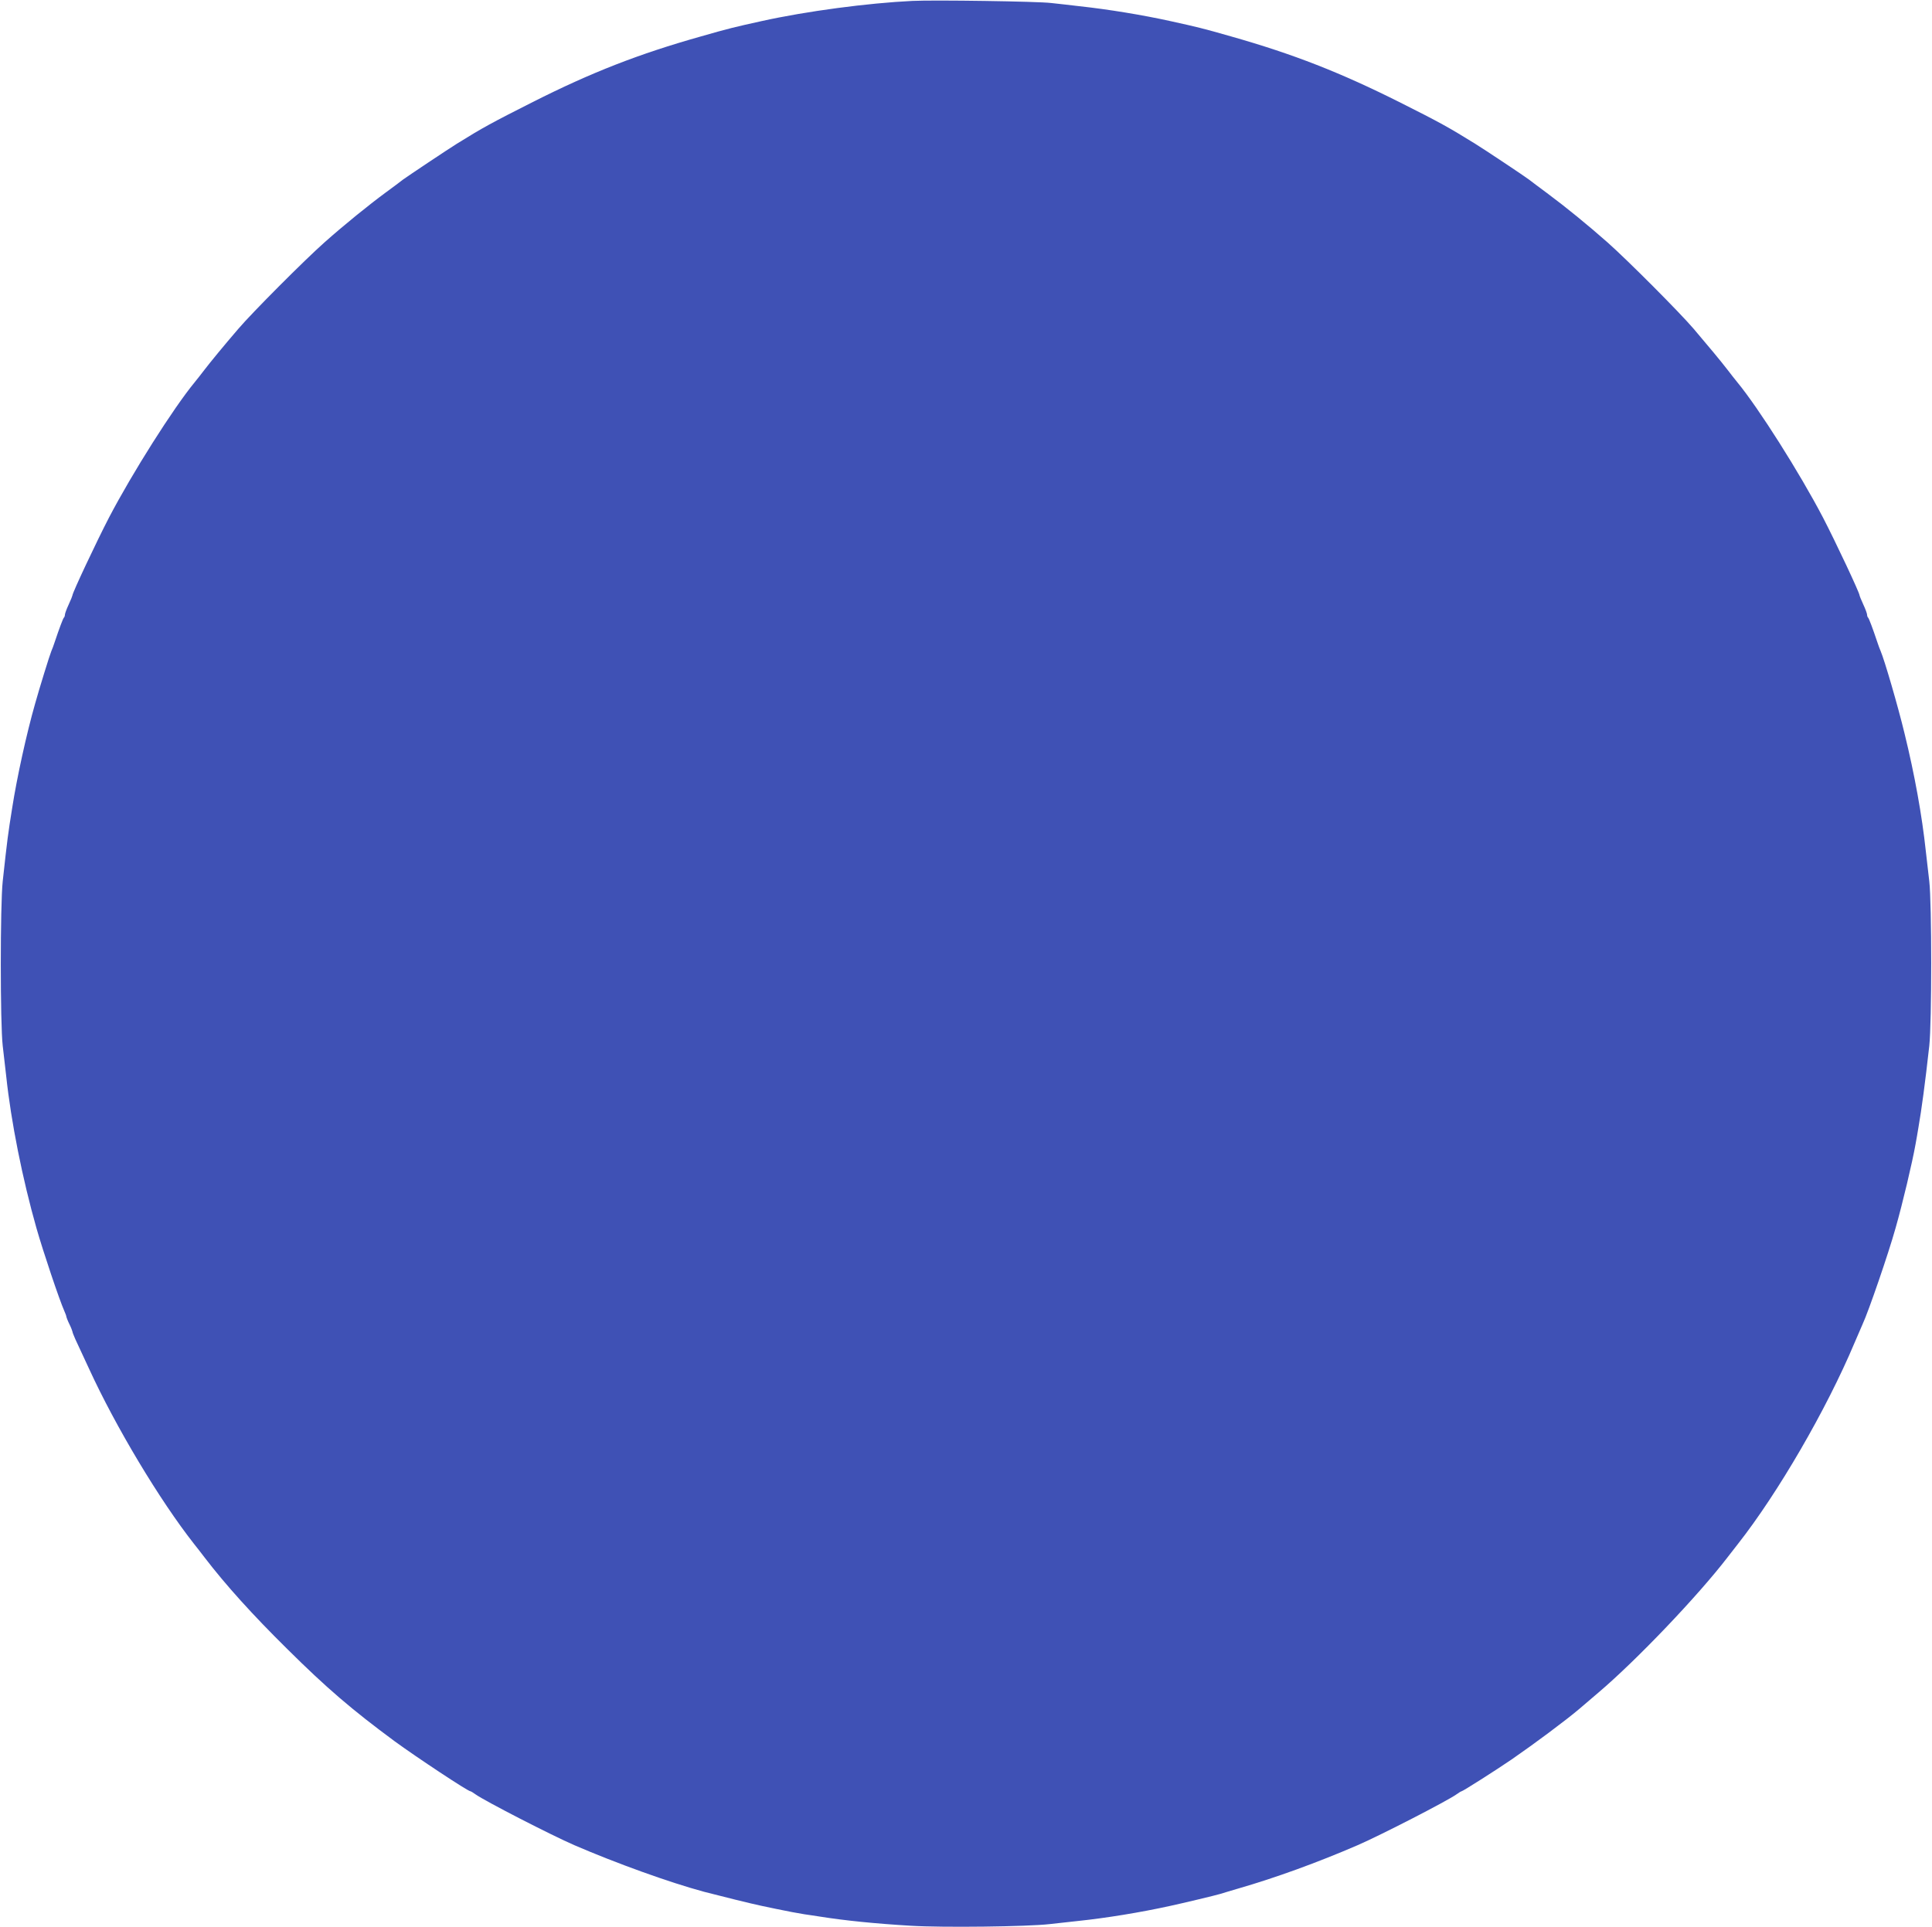<?xml version="1.0" standalone="no"?>
<!DOCTYPE svg PUBLIC "-//W3C//DTD SVG 20010904//EN"
 "http://www.w3.org/TR/2001/REC-SVG-20010904/DTD/svg10.dtd">
<svg version="1.0" xmlns="http://www.w3.org/2000/svg"
 width="1280pt" height="1277pt" viewBox="0 0 1280 1277"
 preserveAspectRatio="xMidYMid meet">
<g transform="translate(0,1277) scale(0.1,-0.1)"
fill="#3f51b5" stroke="none">
<path d="M6045 12764 c-293 -14 -703 -68 -1000 -134 -177 -39 -215 -48 -400
-101 -412 -116 -727 -239 -1115 -435 -267 -135 -329 -168 -504 -277 -58 -36
-326 -215 -356 -237 -19 -15 -71 -54 -115 -86 -114 -84 -272 -212 -405 -330
-133 -118 -478 -464 -571 -573 -98 -114 -180 -214 -224 -271 -22 -29 -52 -67
-66 -84 -140 -170 -412 -599 -567 -896 -84 -162 -242 -498 -242 -515 0 -3 -11
-31 -25 -61 -14 -30 -25 -60 -25 -68 0 -7 -3 -16 -7 -19 -6 -7 -30 -70 -59
-157 -8 -25 -19 -54 -24 -65 -10 -23 -80 -249 -108 -350 -56 -196 -120 -488
-151 -687 -28 -175 -32 -204 -63 -488 -17 -155 -17 -945 0 -1090 7 -58 17
-148 23 -200 32 -303 108 -683 201 -1010 44 -154 151 -473 184 -547 8 -17 14
-35 14 -40 1 -4 9 -26 20 -48 11 -22 19 -44 20 -49 0 -5 9 -27 19 -50 11 -23
52 -111 91 -196 177 -386 468 -871 695 -1160 17 -21 48 -61 70 -90 140 -183
320 -382 547 -606 261 -259 429 -403 712 -612 145 -106 486 -332 503 -332 3 0
18 -9 33 -20 63 -45 505 -272 655 -337 278 -120 630 -247 860 -309 103 -27
317 -80 380 -93 33 -7 78 -16 100 -21 65 -14 147 -29 185 -35 19 -3 64 -9 100
-15 170 -27 369 -47 605 -61 212 -13 774 -6 920 11 50 6 135 15 190 21 182 19
410 56 610 100 79 17 301 70 330 79 17 6 71 21 120 36 246 71 524 172 790 287
150 65 592 292 655 337 15 11 30 20 33 20 8 0 225 138 332 211 152 105 360
260 446 333 20 17 79 67 130 111 253 215 659 641 854 895 22 29 54 69 70 90
264 336 586 890 771 1330 25 58 49 114 54 125 39 83 171 467 218 635 48 168
111 435 133 558 5 28 14 78 19 110 21 121 44 290 72 542 17 155 17 944 0 1090
-7 58 -17 148 -23 200 -25 235 -74 507 -141 780 -43 179 -133 487 -158 545 -5
11 -16 40 -24 65 -29 87 -53 150 -59 157 -4 3 -7 12 -7 19 0 8 -11 38 -25 68
-14 30 -25 58 -25 61 0 17 -158 353 -242 515 -155 297 -427 726 -567 896 -14
17 -44 55 -66 84 -44 57 -126 156 -224 271 -93 109 -438 455 -571 573 -128
113 -271 230 -400 326 -47 35 -101 75 -120 90 -30 23 -299 202 -356 237 -174
108 -237 143 -494 272 -398 200 -709 322 -1125 440 -185 53 -223 62 -400 101
-186 41 -411 78 -605 99 -52 6 -135 16 -185 21 -87 11 -777 21 -920 14z"/>
</g>
</svg>
